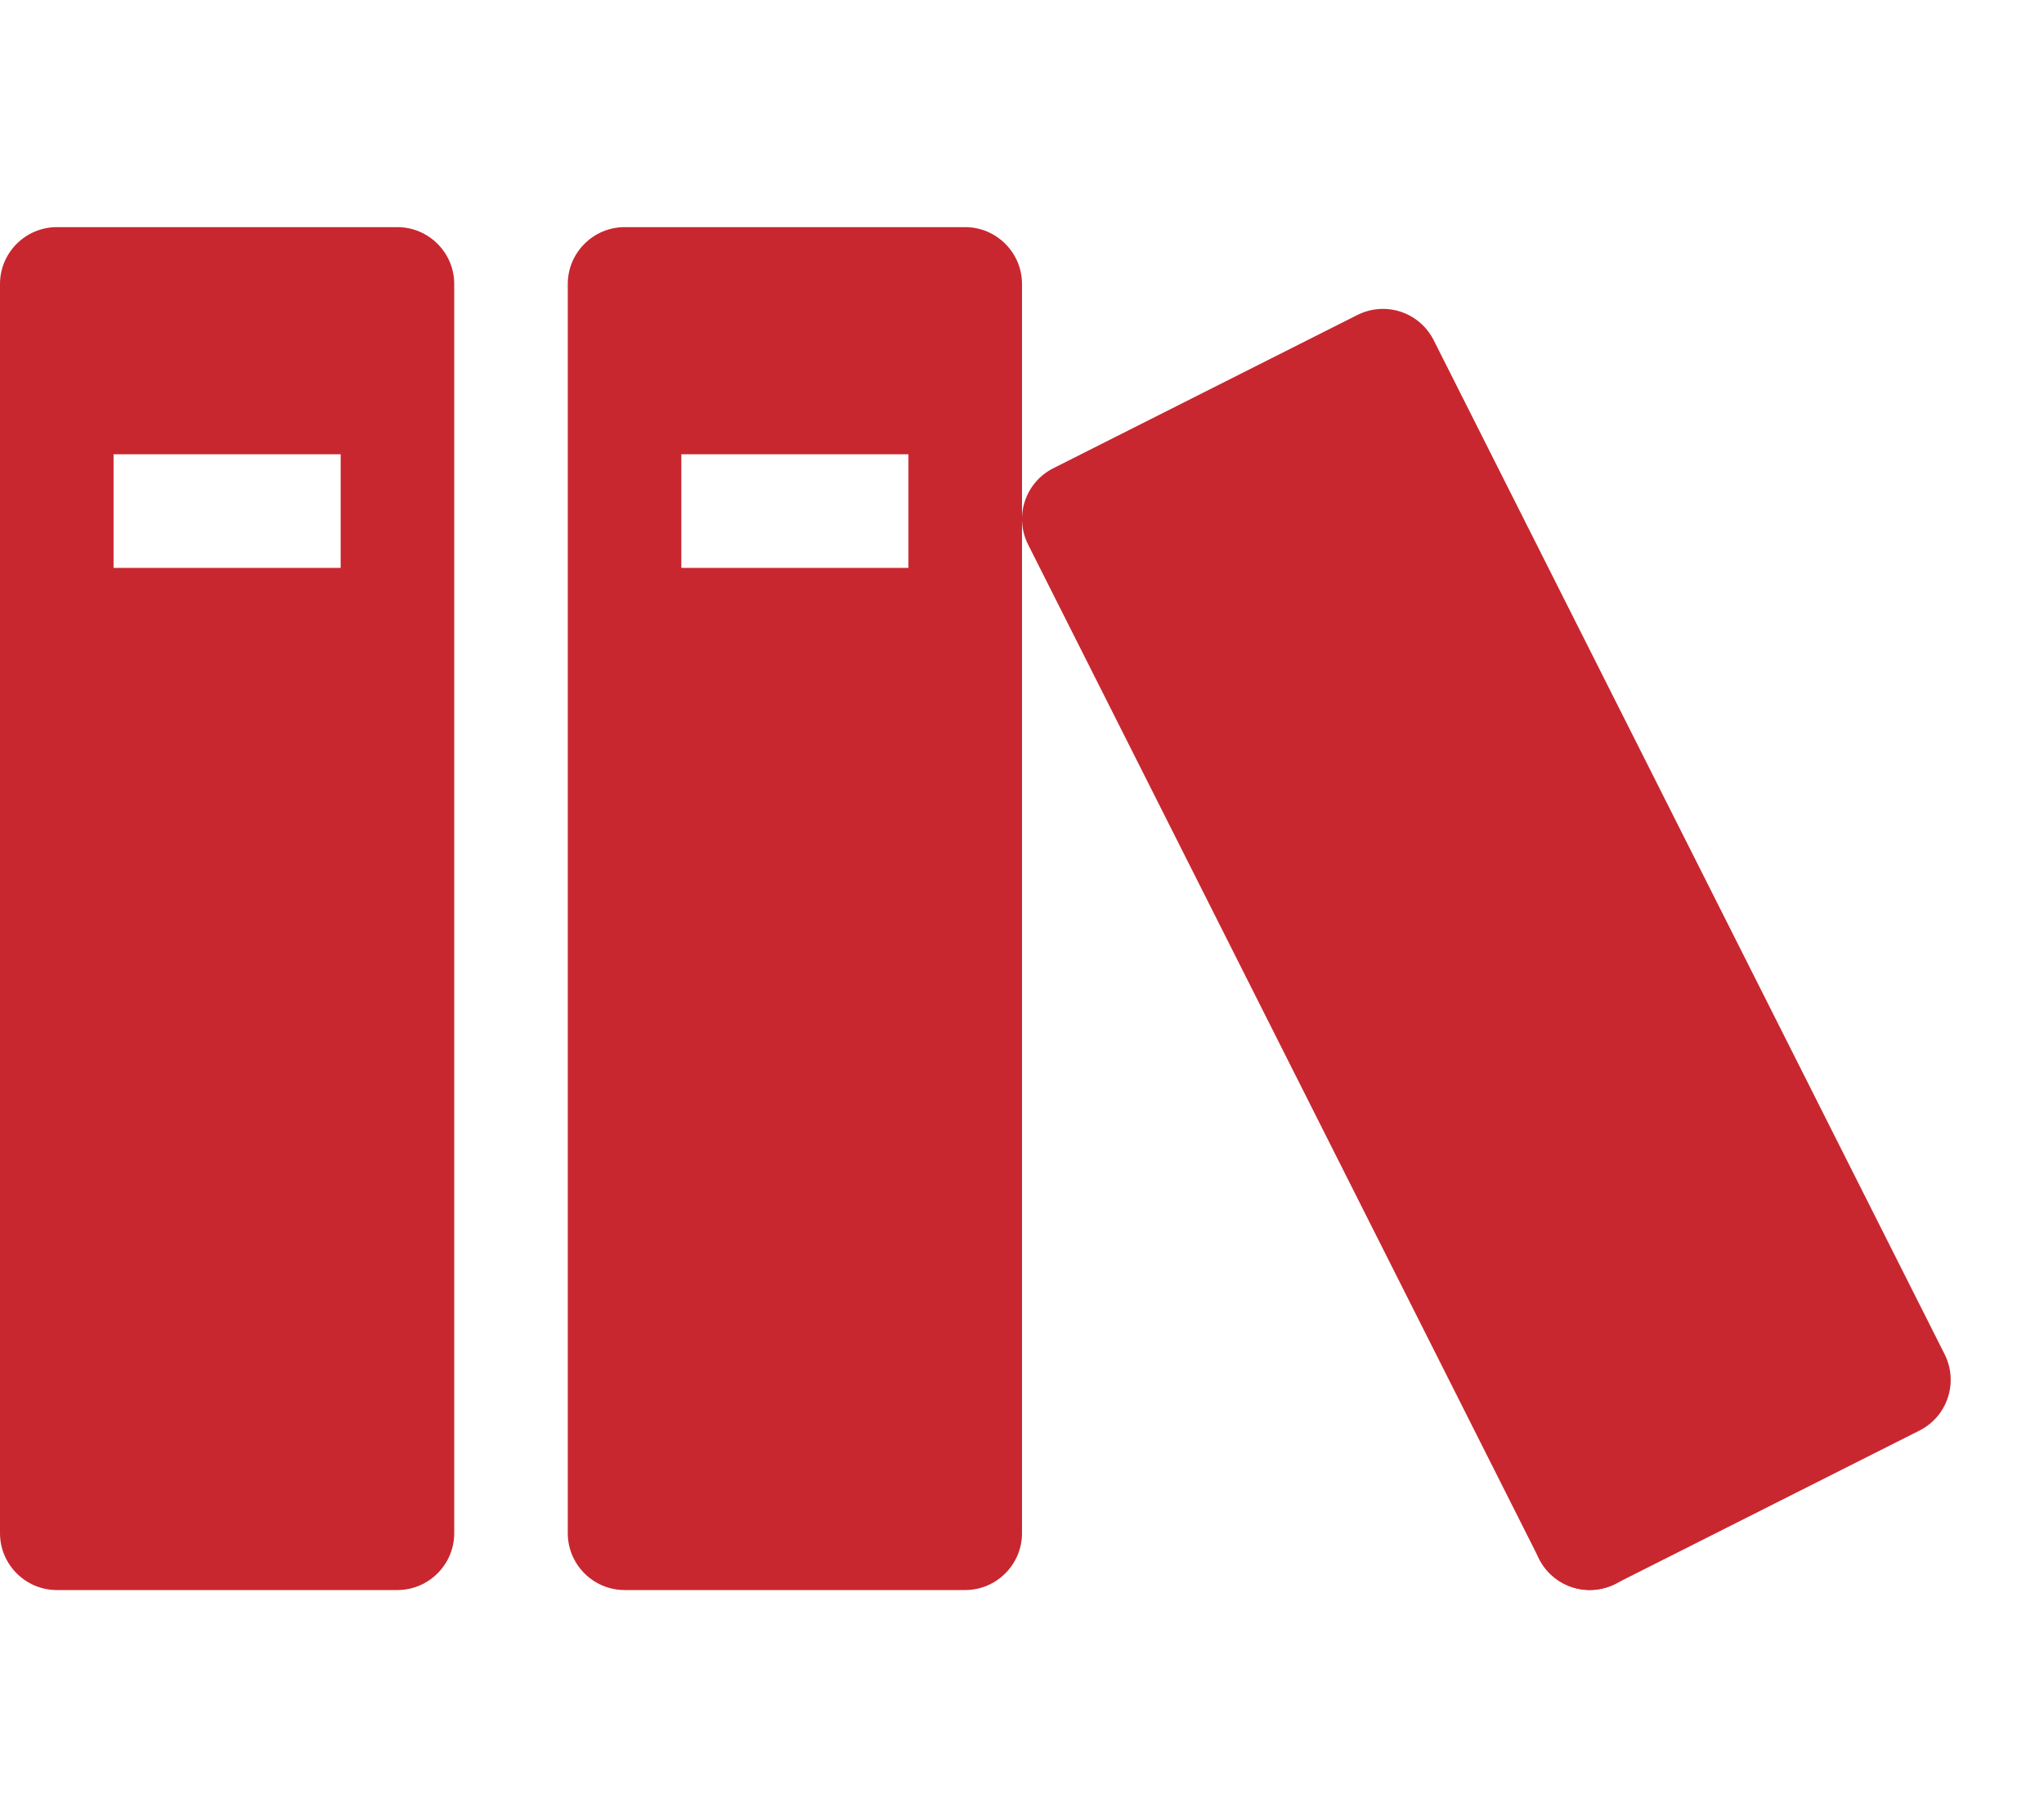 <svg width="54" height="48" viewBox="0 0 54 48" fill="none" xmlns="http://www.w3.org/2000/svg">
<path d="M10.5 6H1.5C0.675 6 0 6.675 0 7.5V40.5C0 41.325 0.675 42 1.5 42H10.5C11.325 42 12 41.325 12 40.5V7.5C12 6.675 11.325 6 10.5 6ZM9 15H3V12H9V15ZM25.5 6H16.5C15.675 6 15 6.675 15 7.5V40.5C15 41.325 15.675 42 16.5 42H25.5C26.325 42 27 41.325 27 40.5V7.5C27 6.675 26.325 6 25.5 6ZM24 15H18V12H24V15Z" fill="#C8272F"/>
<path d="M35.862 8.319L27.826 12.369C27.47 12.548 27.201 12.86 27.076 13.238C26.951 13.615 26.981 14.027 27.16 14.382L40.66 41.172C40.838 41.527 41.151 41.797 41.528 41.922C41.906 42.047 42.317 42.016 42.672 41.838L50.709 37.788C51.065 37.609 51.334 37.297 51.459 36.919C51.584 36.542 51.554 36.13 51.376 35.775L37.876 8.985C37.697 8.63 37.384 8.36 37.007 8.235C36.629 8.11 36.218 8.141 35.862 8.319Z" fill="#C8272F"/>
<path d="M43.5 40.5C43.5 40.898 43.342 41.279 43.061 41.561C42.779 41.842 42.398 42 42 42C41.602 42 41.221 41.842 40.939 41.561C40.658 41.279 40.5 40.898 40.5 40.5C40.5 40.102 40.658 39.721 40.939 39.439C41.221 39.158 41.602 39 42 39C42.398 39 42.779 39.158 43.061 39.439C43.342 39.721 43.5 40.102 43.5 40.5Z" fill="#C8272F"/>
</svg>
